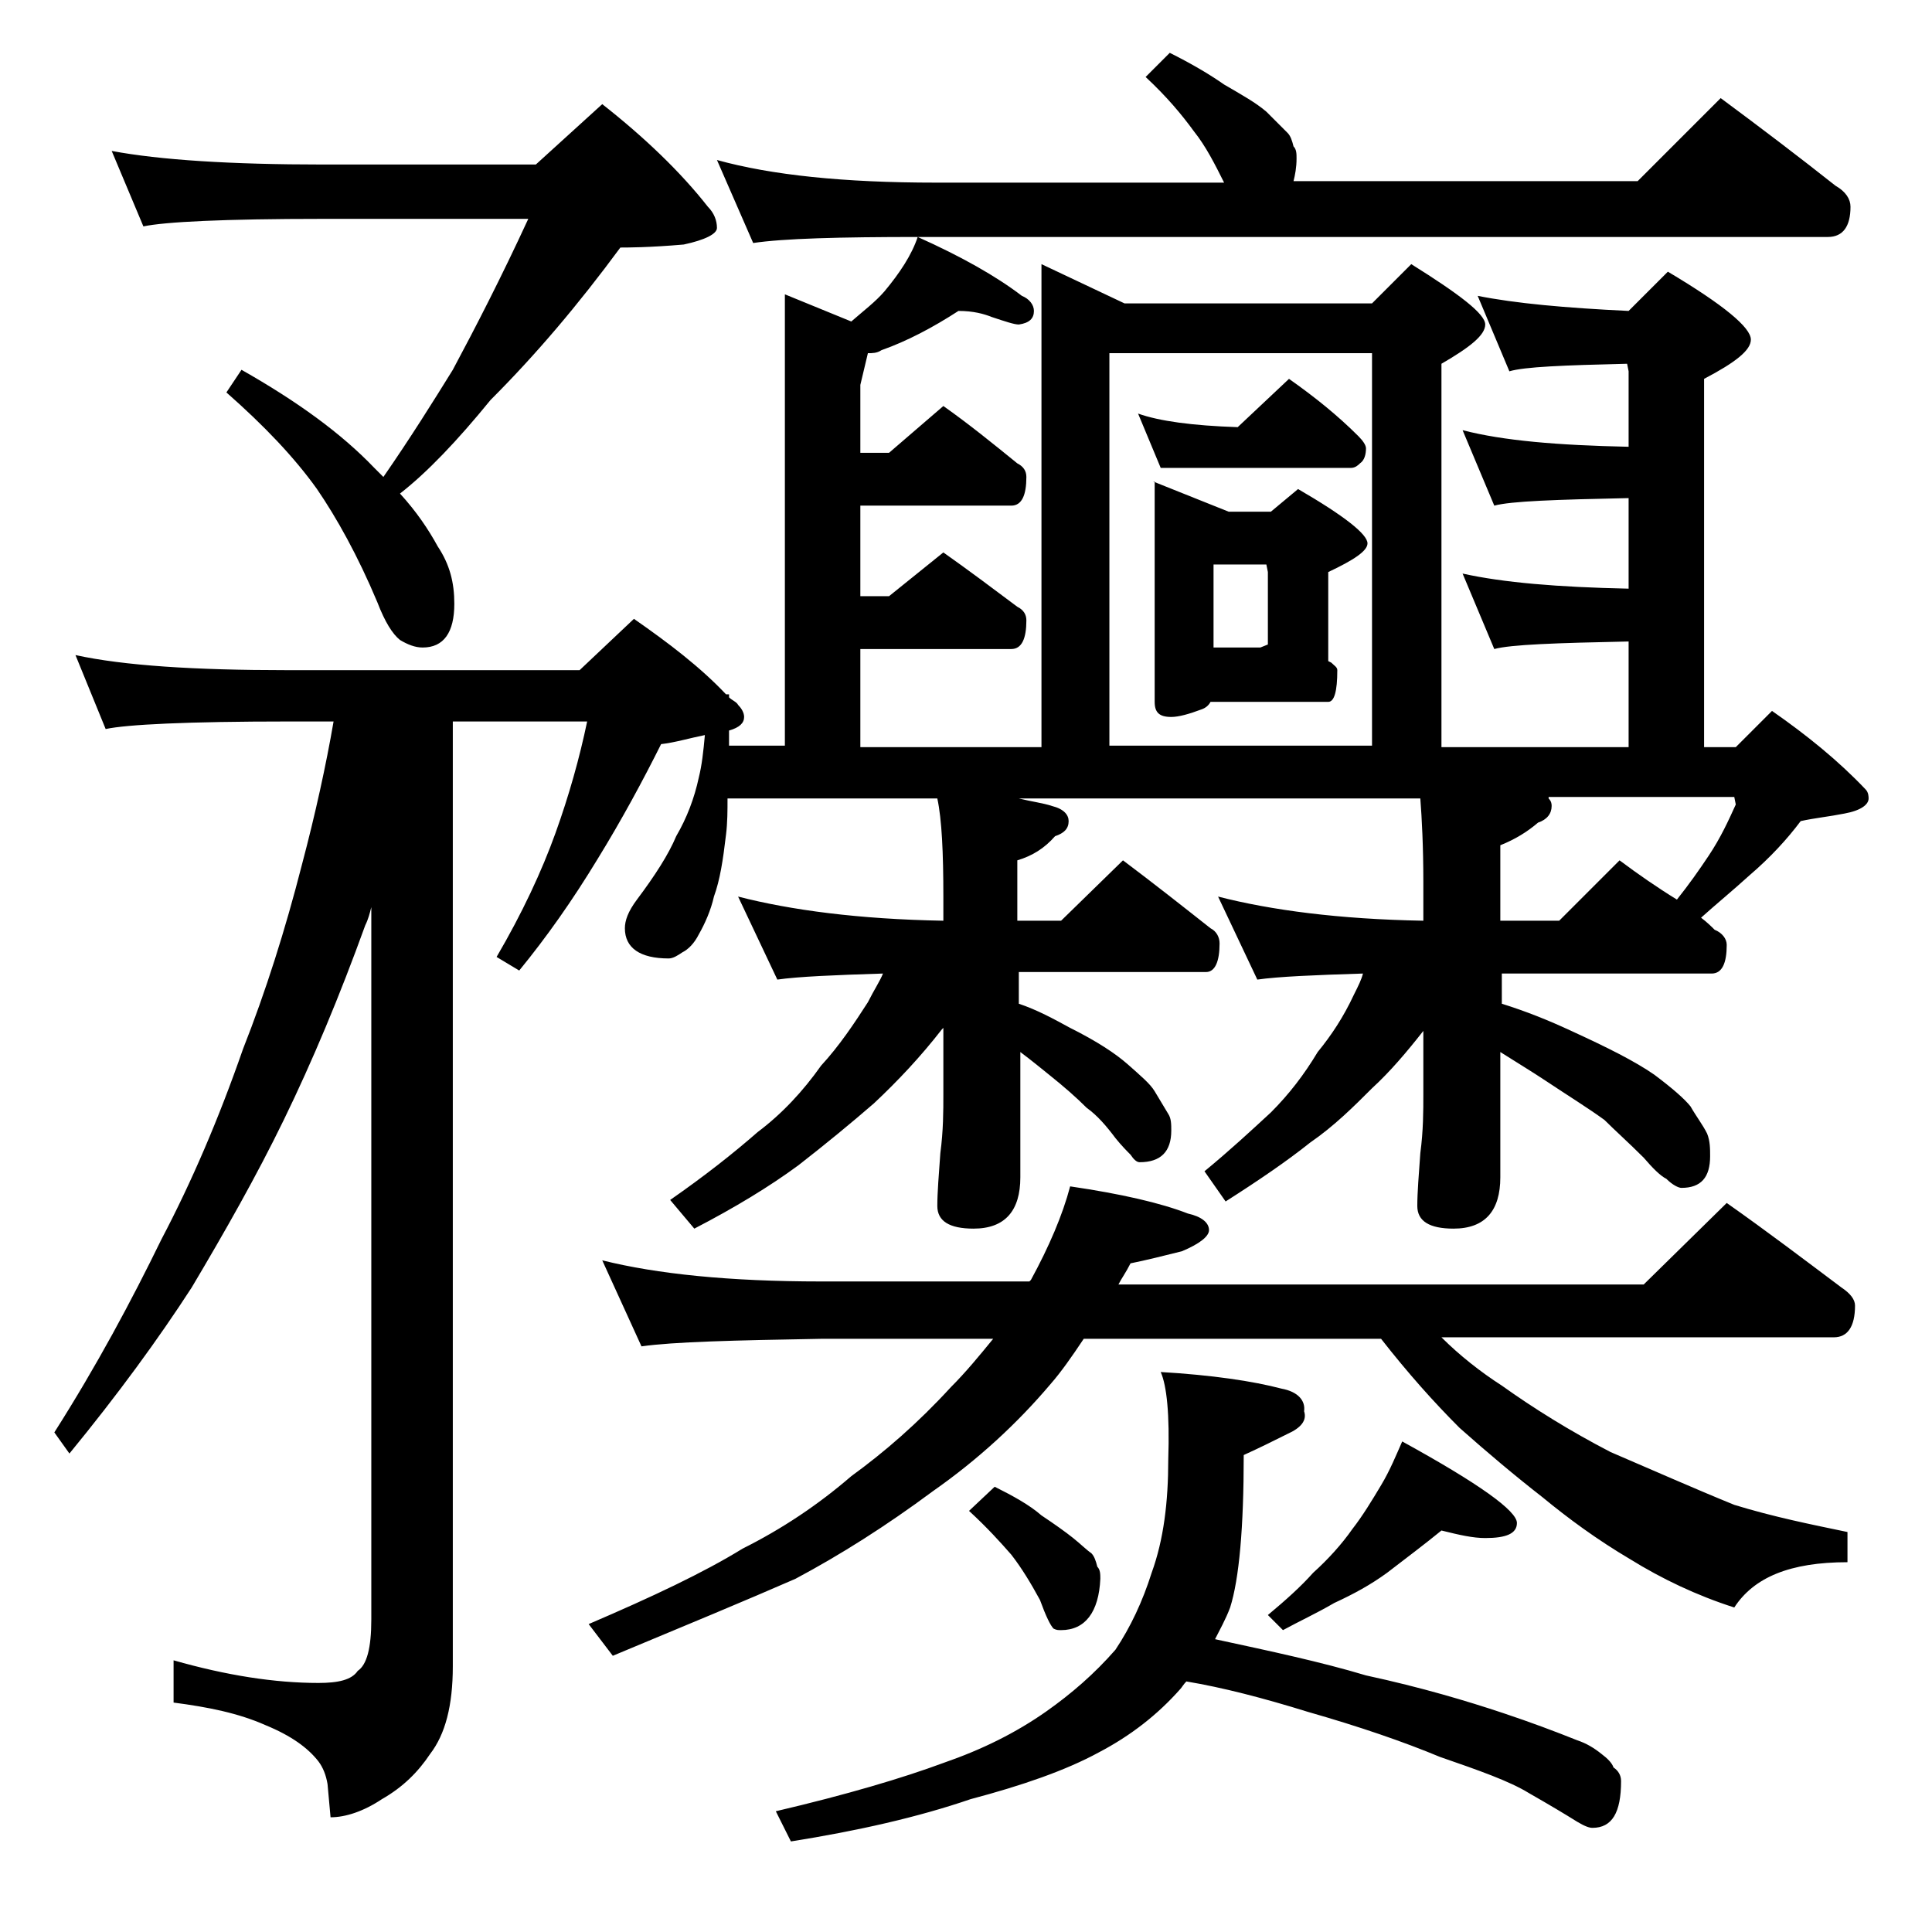 <?xml version="1.0" encoding="utf-8"?>
<!-- Generator: Adobe Illustrator 18.0.0, SVG Export Plug-In . SVG Version: 6.00 Build 0)  -->
<!DOCTYPE svg PUBLIC "-//W3C//DTD SVG 1.1//EN" "http://www.w3.org/Graphics/SVG/1.1/DTD/svg11.dtd">
<svg version="1.1" id="Layer_1" xmlns="http://www.w3.org/2000/svg" xmlns:xlink="http://www.w3.org/1999/xlink" x="0px" y="0px"
	 viewBox="0 0 128 128" enable-background="new 0 0 128 128" xml:space="preserve">
<path d="M5,43.4c3.2,0.7,7.9,1,14,1h19.4L42,41c2.3,1.6,4.4,3.2,6.1,5h0.2v0.2c0.2,0.2,0.5,0.3,0.6,0.5c0.2,0.2,0.4,0.5,0.4,0.8
	c0,0.4-0.3,0.7-1,0.9v1H52V19.5l4.4,1.8c0.8-0.7,1.6-1.3,2.2-2c1-1.2,1.8-2.4,2.2-3.6c2.9,1.3,5.2,2.6,6.9,3.9
	c0.5,0.2,0.8,0.6,0.8,1c0,0.5-0.3,0.8-1,0.9c-0.3,0-0.9-0.2-1.8-0.5c-0.5-0.2-1.2-0.4-2.2-0.4c-1.7,1.1-3.4,2-5.1,2.6
	c-0.3,0.2-0.6,0.2-0.9,0.2L57,25.5V30h1.9l3.6-3.1c1.7,1.2,3.3,2.5,4.9,3.8c0.4,0.2,0.6,0.5,0.6,0.9c0,1.2-0.3,1.9-1,1.9H57v6h1.9
	l3.6-2.9c1.7,1.2,3.3,2.4,4.9,3.6c0.4,0.2,0.6,0.5,0.6,0.9c0,1.2-0.3,1.9-1,1.9H57v6.5h12v-32l5.5,2.6h16.4l2.6-2.6
	c3.2,2,4.9,3.3,4.9,4c0,0.7-1,1.5-2.9,2.6v25.4h12.4v-7c-4.8,0.1-7.8,0.2-8.9,0.5l-2.1-5c2.7,0.6,6.3,0.9,11,1v-6
	c-4.8,0.1-7.8,0.2-8.9,0.5l-2.1-5c2.7,0.7,6.3,1,11,1.1v-5l-0.1-0.5c-4.2,0.1-6.8,0.2-7.8,0.5l-2.1-5c2.5,0.5,5.8,0.8,10,1l2.6-2.6
	c3.7,2.2,5.5,3.7,5.5,4.5c0,0.7-1,1.5-3.1,2.6v24.4h2.1l2.4-2.4c2.3,1.6,4.4,3.3,6.2,5.2c0.2,0.2,0.2,0.5,0.2,0.6
	c0,0.4-0.5,0.8-1.6,1c-1,0.2-2,0.3-2.9,0.5c-0.9,1.2-2,2.4-3.4,3.6c-1.1,1-2.2,1.9-3.2,2.8c0.4,0.3,0.7,0.6,0.9,0.8
	c0.5,0.2,0.8,0.6,0.8,1c0,1.2-0.3,1.9-1,1.9H99.5v2c1.6,0.5,3.1,1.1,4.6,1.8c2.4,1.1,4.2,2,5.5,2.9c1.2,0.9,2,1.6,2.4,2.1
	c0.4,0.7,0.8,1.2,1.1,1.8c0.2,0.5,0.2,1,0.2,1.5c0,1.4-0.6,2.1-1.9,2.1c-0.2,0-0.6-0.2-1-0.6c-0.4-0.2-0.9-0.7-1.5-1.4
	c-1-1-1.9-1.8-2.6-2.5c-1.1-0.8-2.4-1.6-3.9-2.6c-0.9-0.6-1.9-1.2-3-1.9V78c0,2.2-1,3.4-3.1,3.4c-1.6,0-2.4-0.5-2.4-1.5
	c0-0.9,0.1-2.1,0.2-3.5c0.2-1.5,0.2-2.8,0.2-3.9v-4.2c-1.1,1.4-2.2,2.7-3.4,3.8c-1.2,1.2-2.5,2.5-4.1,3.6c-1.5,1.2-3.4,2.5-5.6,3.9
	l-1.4-2c1.7-1.4,3.1-2.7,4.4-3.9c1.2-1.2,2.2-2.5,3.1-4c0.9-1.1,1.7-2.3,2.4-3.8c0.3-0.6,0.5-1,0.6-1.4c-3.2,0.1-5.6,0.2-7,0.4
	l-2.6-5.5c3.5,0.9,8,1.5,13.6,1.6v-2.6c0-2.3-0.1-4.2-0.2-5.5H67.5c0.8,0.2,1.6,0.3,2.2,0.5c0.8,0.2,1.1,0.6,1.1,1
	c0,0.5-0.3,0.8-0.9,1c-0.7,0.8-1.5,1.3-2.5,1.6v4h2.9l4.1-4c2,1.5,3.9,3,5.8,4.5c0.4,0.2,0.6,0.6,0.6,1c0,1.2-0.3,1.9-0.9,1.9H67.5
	v2.1c1.2,0.4,2.3,1,3.4,1.6c1.8,0.9,3,1.7,3.8,2.4c0.9,0.8,1.5,1.3,1.8,1.8c0.3,0.5,0.6,1,0.9,1.5c0.2,0.3,0.2,0.7,0.2,1.1
	c0,1.4-0.7,2.1-2.1,2.1c-0.2,0-0.4-0.2-0.6-0.5c-0.2-0.2-0.6-0.6-1-1.1c-0.6-0.8-1.2-1.5-1.9-2c-0.7-0.7-1.5-1.4-2.5-2.2
	c-0.5-0.4-1.1-0.9-1.9-1.5V78c0,2.2-1,3.4-3.1,3.4c-1.6,0-2.4-0.5-2.4-1.5c0-0.9,0.1-2.1,0.2-3.5c0.2-1.5,0.2-2.8,0.2-3.9v-4.4
	l-0.1,0.1c-1.4,1.8-2.9,3.4-4.5,4.9c-1.5,1.3-3.2,2.7-5,4.1C51,78.6,48.7,80,46,81.4l-1.6-1.9c2.3-1.6,4.2-3.1,5.8-4.5
	c1.6-1.2,3-2.7,4.2-4.4c1.2-1.3,2.2-2.8,3.1-4.2c0.4-0.8,0.8-1.4,1-1.9c-3.2,0.1-5.6,0.2-7,0.4l-2.6-5.5c3.5,0.9,8,1.5,13.6,1.6
	v-1.6c0-2.9-0.1-5.1-0.4-6.5H48.2c0,0.8,0,1.6-0.1,2.4c-0.2,1.7-0.4,3-0.8,4.1c-0.2,0.9-0.6,1.8-1,2.5c-0.3,0.6-0.7,1-1.1,1.2
	c-0.3,0.2-0.6,0.4-0.9,0.4c-1.9,0-2.9-0.7-2.9-2c0-0.5,0.2-1.1,0.8-1.9c1.2-1.6,2.1-3,2.6-4.2c0.7-1.2,1.2-2.5,1.5-3.9
	c0.2-0.8,0.3-1.7,0.4-2.8c-1,0.2-2,0.5-2.9,0.6c-1.2,2.4-2.6,5-4.2,7.6c-1.7,2.8-3.4,5.2-5.2,7.4l-1.5-0.9c1.7-2.9,3-5.7,3.9-8.2
	c0.9-2.5,1.6-5,2.1-7.4H30v62.6c0,2.6-0.5,4.5-1.5,5.8c-0.8,1.2-1.8,2.2-3.2,3c-1.2,0.8-2.4,1.2-3.4,1.2l-0.2-2.2
	c-0.1-0.6-0.3-1.1-0.6-1.5c-0.7-0.9-1.8-1.7-3.5-2.4c-1.8-0.8-3.8-1.2-6.1-1.5V110c3.5,1,6.7,1.5,9.6,1.5c1.3,0,2.2-0.2,2.6-0.8
	c0.6-0.4,0.9-1.5,0.9-3.4V60.1c-0.1,0.4-0.2,0.8-0.4,1.2c-1.7,4.7-3.5,9-5.4,12.9c-1.8,3.7-3.9,7.4-6.1,11.1
	c-2.2,3.4-4.9,7.1-8.1,11l-1-1.4c2.8-4.4,5.1-8.7,7.1-12.8c2-3.8,3.8-8,5.4-12.6c1.5-3.8,2.8-7.9,3.9-12.2c0.9-3.4,1.6-6.6,2.1-9.5
	h-3c-6.7,0-10.7,0.2-12.1,0.5L5,43.4z M7.4,10c3.2,0.6,7.9,0.9,14,0.9h14.1l4.4-4c2.8,2.2,5.2,4.5,7,6.8c0.4,0.4,0.6,0.9,0.6,1.4
	c0,0.4-0.8,0.8-2.2,1.1c-2.3,0.2-3.8,0.2-4.2,0.2c-2.8,3.8-5.6,7.1-8.6,10.1c-2.2,2.7-4.2,4.8-6,6.2c1.1,1.2,1.9,2.4,2.5,3.5
	c0.8,1.2,1.1,2.4,1.1,3.8c0,1.9-0.7,2.9-2.1,2.9c-0.5,0-1-0.2-1.5-0.5C26,42,25.5,41.2,25,39.9c-1.3-3.1-2.7-5.6-4-7.5
	c-1.5-2.1-3.5-4.2-6-6.4l1-1.5c3.7,2.1,6.6,4.2,8.8,6.5c0.2,0.2,0.5,0.5,0.6,0.6c1.8-2.6,3.3-5,4.6-7.1c1.5-2.8,3.2-6.1,5-10H21.4
	c-6.6,0-10.5,0.2-11.9,0.5L7.4,10z M39.9,83.5c3.6,0.9,8.4,1.4,14.5,1.4h13.8l0.1-0.1c1.2-2.2,2.1-4.3,2.6-6.2
	c3.4,0.5,6,1.1,7.8,1.8c0.9,0.2,1.4,0.6,1.4,1.1c0,0.4-0.6,0.9-1.8,1.4c-1.2,0.3-2.4,0.6-3.4,0.8c-0.3,0.6-0.6,1-0.8,1.4h34.8
	l5.5-5.4c2.7,1.9,5.2,3.8,7.6,5.6c0.6,0.4,0.9,0.8,0.9,1.2c0,1.4-0.5,2.1-1.4,2.1h-26c1.2,1.2,2.6,2.3,4,3.2c2.1,1.5,4.5,3,7.2,4.4
	c2.8,1.2,5.5,2.4,8.2,3.5c2.6,0.8,5.1,1.3,7.5,1.8v2c-3.8,0-6.2,1-7.5,3c-2.5-0.8-4.8-1.9-6.9-3.2c-2.2-1.3-4.1-2.7-5.8-4.1
	c-1.8-1.4-3.7-3-5.5-4.6c-1.7-1.7-3.4-3.6-5.2-5.9H71.8c-0.8,1.2-1.5,2.2-2.2,3c-2.2,2.6-4.8,5-7.8,7.1c-3.1,2.3-6.1,4.2-9.1,5.8
	c-3.2,1.4-7.3,3.1-12.1,5.1l-1.6-2.1c4.2-1.8,7.6-3.4,10.2-5c2.6-1.3,5-2.9,7.2-4.8c2.2-1.6,4.4-3.5,6.6-5.9c1-1,1.9-2.1,2.8-3.2
	H54.4c-5.8,0.1-9.8,0.2-11.9,0.5L39.9,83.5z M77.5,3.5c1.4,0.7,2.6,1.4,3.6,2.1c1.2,0.7,2.1,1.2,2.8,1.8c0.6,0.6,1,1,1.4,1.4
	c0.2,0.2,0.3,0.5,0.4,0.9c0.2,0.2,0.2,0.5,0.2,0.8c0,0.6-0.1,1.1-0.2,1.5h22.8l5.5-5.5c2.7,2,5.2,3.9,7.6,5.8c0.7,0.4,1,0.9,1,1.4
	c0,1.3-0.5,2-1.5,2H60.9c-5.3,0-9,0.1-11,0.4l-2.4-5.5c3.6,1,8.4,1.5,14.5,1.5h19.1c-0.6-1.2-1.2-2.4-2-3.4
	c-0.8-1.1-1.8-2.3-3.2-3.6L77.5,3.5z M76.9,90.9c3.4,0.2,6.1,0.6,8,1.1c1.1,0.2,1.6,0.8,1.5,1.5c0.2,0.6-0.2,1.1-1.1,1.5
	c-0.8,0.4-1.8,0.9-2.9,1.4c0,4.8-0.3,8.2-0.9,10.1c-0.3,0.8-0.7,1.5-1,2.1c3.7,0.8,7,1.5,10,2.4c3.7,0.8,6.7,1.7,9.1,2.5
	c1.8,0.6,3.4,1.2,4.9,1.8c0.6,0.2,1.1,0.5,1.6,0.9c0.4,0.3,0.7,0.6,0.8,0.9c0.3,0.2,0.5,0.5,0.5,0.9c0,2.1-0.6,3.1-1.9,3.1
	c-0.2,0-0.5-0.1-1-0.4c-0.8-0.5-1.8-1.1-3.2-1.9c-1.3-0.8-3.3-1.5-5.9-2.4c-2.4-1-5.3-2-8.8-3c-2.9-0.9-5.6-1.6-8-2
	c-0.2,0.2-0.3,0.4-0.4,0.5c-1.5,1.7-3.3,3.1-5.4,4.2c-2.2,1.2-5.1,2.2-8.5,3.1c-3.5,1.2-7.5,2.1-11.9,2.8l-1-2
	c4.7-1.1,8.4-2.2,11.1-3.2c2.6-0.9,4.8-2,6.8-3.4c1.7-1.2,3.2-2.5,4.6-4.1c1-1.5,1.8-3.2,2.4-5.1c0.8-2.2,1.1-4.7,1.1-7.5
	C77.5,93.7,77.3,91.8,76.9,90.9z M65.9,98.5c1.2,0.6,2.3,1.2,3.1,1.9c0.9,0.6,1.6,1.1,2.1,1.5s0.9,0.8,1.2,1
	c0.2,0.2,0.3,0.5,0.4,0.9c0.2,0.2,0.2,0.5,0.2,0.8c-0.1,2.2-1,3.4-2.6,3.4c-0.2,0-0.3,0-0.5-0.1c-0.2-0.2-0.5-0.8-0.9-1.9
	c-0.6-1.1-1.2-2.1-1.9-3c-0.7-0.8-1.6-1.8-2.8-2.9L65.9,98.5z M73.5,49.4h17.4v-26H73.5V49.4z M75.4,27.4c1.4,0.5,3.6,0.8,6.6,0.9
	l3.4-3.2c1.7,1.2,3.2,2.4,4.6,3.8c0.3,0.3,0.5,0.6,0.5,0.8c0,0.4-0.1,0.8-0.4,1C90,30.8,89.8,31,89.5,31H76.9L75.4,27.4z M76.4,31.9
	l5,2h2.8l1.8-1.5c3.1,1.8,4.6,3,4.6,3.6c0,0.5-0.9,1.1-2.6,1.9v5.9l0.2,0.1c0.2,0.2,0.4,0.3,0.4,0.5c0,1.4-0.2,2.1-0.6,2.1h-7.8
	c-0.1,0.2-0.3,0.4-0.6,0.5c-0.8,0.3-1.5,0.5-2,0.5c-0.8,0-1.1-0.3-1.1-1V31.9z M80.4,42.9h3.1l0.5-0.2v-4.8l-0.1-0.5h-3.5V42.9z
	 M95.5,101.4c-1.1,0.9-2.3,1.8-3.6,2.8c-1.1,0.8-2.2,1.4-3.5,2c-1.2,0.7-2.3,1.2-3.4,1.8l-1-1c1.2-1,2.2-1.9,3-2.8
	c1-0.9,1.9-1.9,2.6-2.9c0.7-0.9,1.3-1.9,1.9-2.9c0.6-1,1-2,1.4-2.9c5.1,2.8,7.6,4.6,7.6,5.4c0,0.7-0.7,1-2.1,1
	C97.6,101.9,96.7,101.7,95.5,101.4z M102.6,52.9c0.2,0.2,0.2,0.4,0.2,0.5c0,0.5-0.3,0.9-0.9,1.1c-0.7,0.6-1.5,1.1-2.5,1.5v5h3.9l4-4
	c1.2,0.9,2.5,1.8,3.8,2.6c0.8-1,1.5-2,2.1-2.9c0.8-1.2,1.3-2.3,1.8-3.4l-0.1-0.5H102.6z"/>
</svg>
